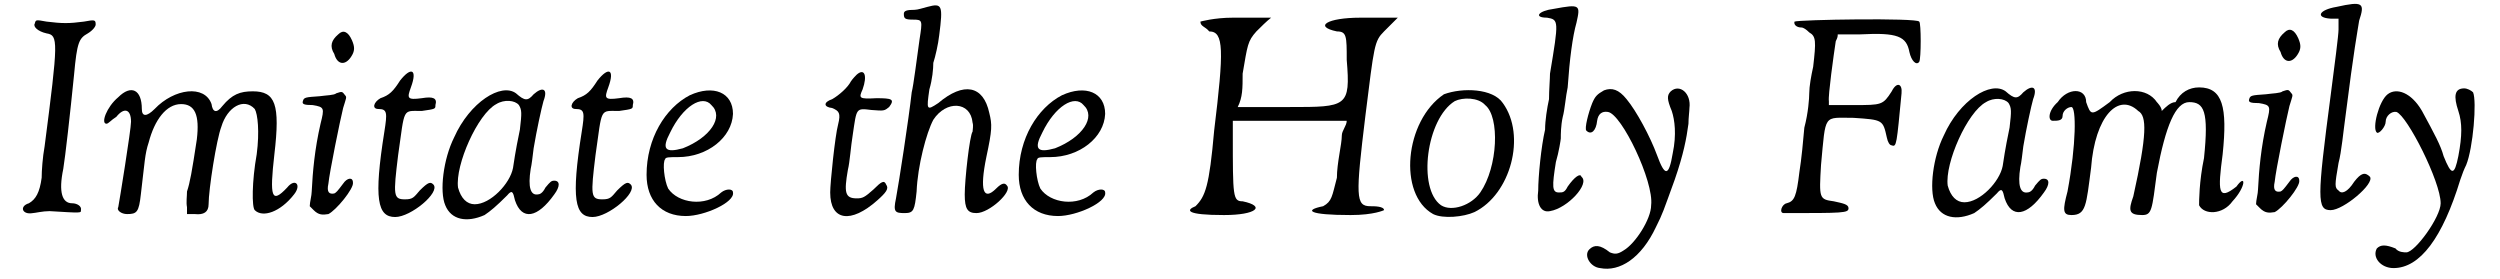 <?xml version='1.0' encoding='utf-8'?>
<svg xmlns="http://www.w3.org/2000/svg" xmlns:xlink="http://www.w3.org/1999/xlink" width="251px" height="28px" viewBox="0 0 2513 284" version="1.1">
<defs>
<path id="gl4158" d="M 19 5 C 17 8 22 13 31 15 C 43 17 43 22 29 130 C 27 141 26 155 26 162 C 24 177 20 184 13 188 C 3 191 6 200 17 198 C 19 198 27 196 34 196 C 67 198 66 198 66 195 C 67 191 62 188 57 188 C 47 188 43 177 48 153 C 50 141 55 97 59 57 C 62 24 64 20 73 15 C 78 12 81 8 81 6 C 81 1 80 1 69 3 C 54 5 47 5 31 3 C 20 1 20 1 19 5 z" fill="black"/><!-- width=92 height=210 -->
<path id="gl1595" d="M 18 9 C 6 19 0 36 6 36 C 8 36 11 32 16 29 C 24 19 31 21 31 34 C 31 42 19 116 18 121 C 16 124 21 128 27 128 C 37 128 39 126 41 108 C 45 75 45 67 49 55 C 55 32 67 16 82 16 C 96 16 101 27 98 52 C 93 85 91 96 88 105 C 88 110 87 116 88 121 C 88 123 88 126 88 128 C 91 128 93 128 96 128 C 105 129 110 126 110 118 C 110 103 118 52 123 39 C 129 19 146 9 157 21 C 160 26 162 44 159 67 C 154 95 154 121 157 124 C 165 132 183 126 197 108 C 205 98 198 91 190 101 C 174 118 172 111 177 67 C 183 16 178 3 155 3 C 142 3 134 6 124 18 C 118 26 114 24 113 16 C 106 -4 75 0 55 21 C 47 29 42 29 42 21 C 42 1 31 -4 18 9 z" fill="black"/><!-- width=211 height=139 -->
<path id="gl6686" d="M 39 7 C 32 13 30 19 35 27 C 38 38 46 39 52 30 C 56 24 56 20 53 13 C 49 4 44 2 39 7 M 37 67 C 35 69 27 69 20 70 C 6 71 4 71 3 75 C 2 78 4 79 13 79 C 25 81 25 82 21 98 C 15 124 13 147 12 167 C 12 171 10 178 10 182 C 12 184 13 185 14 186 C 19 191 23 191 29 190 C 37 186 55 164 54 158 C 54 152 48 153 44 159 C 38 167 37 168 35 169 C 30 170 27 168 29 159 C 30 148 41 94 44 82 C 47 72 48 71 46 69 C 43 65 43 65 37 67 z" fill="black"/><!-- width=67 height=199 -->
<path id="gl1561" d="M 32 12 C 25 23 21 27 12 30 C 5 34 3 41 10 41 C 19 41 19 45 16 64 C 5 133 9 151 27 151 C 43 151 73 126 66 118 C 63 115 61 115 52 124 C 46 131 45 133 37 133 C 25 133 25 129 30 88 C 37 39 34 43 54 43 C 68 41 68 41 68 37 C 70 30 66 28 54 30 C 39 32 39 30 43 19 C 50 0 43 -2 32 12 z" fill="black"/><!-- width=79 height=162 -->
<path id="gl6687" d="M 99 8 C 93 15 90 15 81 7 C 66 -4 34 16 18 52 C 7 74 3 107 9 121 C 15 136 31 139 49 131 C 55 127 61 122 72 111 C 77 105 78 107 80 116 C 87 137 103 134 120 110 C 126 102 126 96 120 96 C 117 96 116 97 111 103 C 108 109 105 110 103 110 C 96 111 93 103 96 84 C 97 80 98 71 99 63 C 102 45 107 22 109 15 C 114 2 108 0 99 8 M 84 19 C 87 24 87 27 85 44 C 80 68 79 77 78 83 C 75 99 55 120 39 120 C 31 120 25 114 22 103 C 19 80 42 28 61 18 C 69 13 80 14 84 19 z" fill="black"/><!-- width=134 height=144 -->
<path id="gl1561" d="M 32 12 C 25 23 21 27 12 30 C 5 34 3 41 10 41 C 19 41 19 45 16 64 C 5 133 9 151 27 151 C 43 151 73 126 66 118 C 63 115 61 115 52 124 C 46 131 45 133 37 133 C 25 133 25 129 30 88 C 37 39 34 43 54 43 C 68 41 68 41 68 37 C 70 30 66 28 54 30 C 39 32 39 30 43 19 C 50 0 43 -2 32 12 z" fill="black"/><!-- width=79 height=162 -->
<path id="gl2109" d="M 51 7 C 26 20 7 51 7 88 C 7 114 22 130 47 130 C 66 130 97 116 95 106 C 95 102 88 102 83 106 C 67 121 39 117 29 102 C 25 94 23 75 26 72 C 26 70 31 70 39 70 C 69 70 94 50 95 26 C 95 4 75 -4 51 7 M 73 17 C 86 29 72 50 44 61 C 26 66 22 62 31 45 C 44 18 64 6 73 17 z" fill="black"/><!-- width=106 height=139 -->
<path id="gl4927" d="M 38 7 C 37 8 34 11 32 14 C 29 20 20 28 13 32 C 4 35 4 40 13 41 C 20 44 22 46 19 58 C 16 69 11 117 11 127 C 11 156 32 159 59 135 C 68 127 71 123 68 119 C 66 114 63 116 55 124 C 46 132 44 133 38 133 C 26 133 25 127 29 104 C 31 96 32 80 34 68 C 38 41 37 41 53 43 C 66 44 66 44 71 40 C 77 32 74 31 58 31 C 40 32 40 31 44 22 C 49 8 46 0 38 7 z" fill="black"/><!-- width=83 height=160 -->
<path id="gl1543" d="M 37 4 C 33 5 27 7 24 7 C 16 7 13 8 13 11 C 13 16 14 17 23 17 C 32 17 32 18 29 37 C 26 58 23 83 21 91 C 18 118 8 183 5 199 C 2 213 4 214 14 214 C 23 214 24 211 26 192 C 27 166 36 132 43 119 C 56 99 81 100 83 122 C 84 125 83 129 83 131 C 80 135 75 180 75 195 C 75 210 78 214 87 214 C 100 214 124 192 118 186 C 116 183 113 183 107 189 C 94 202 90 191 97 157 C 103 129 103 124 100 112 C 94 84 74 80 48 102 C 36 110 36 109 39 88 C 42 78 43 67 43 61 C 45 55 48 42 49 33 C 53 2 52 0 37 4 z" fill="black"/><!-- width=129 height=223 -->
<path id="gl2109" d="M 51 7 C 26 20 7 51 7 88 C 7 114 22 130 47 130 C 66 130 97 116 95 106 C 95 102 88 102 83 106 C 67 121 39 117 29 102 C 25 94 23 75 26 72 C 26 70 31 70 39 70 C 69 70 94 50 95 26 C 95 4 75 -4 51 7 M 73 17 C 86 29 72 50 44 61 C 26 66 22 62 31 45 C 44 18 64 6 73 17 z" fill="black"/><!-- width=106 height=139 -->
<path id="gl6693" d="M 19 4 C 19 9 24 9 28 14 C 43 14 43 33 33 115 C 28 172 24 182 14 192 C 4 196 4 201 43 201 C 76 201 86 192 62 187 C 52 187 52 182 52 120 C 52 115 52 110 52 105 C 72 105 91 105 110 105 C 129 105 148 105 168 105 C 168 110 163 115 163 120 C 163 129 158 148 158 163 C 153 182 153 187 144 192 C 124 196 129 201 172 201 C 196 201 206 196 206 196 C 206 192 196 192 192 192 C 177 192 177 182 187 100 C 196 28 196 24 206 14 C 211 9 216 4 220 0 C 206 0 196 0 182 0 C 148 0 134 9 158 14 C 168 14 168 19 168 43 C 172 91 168 91 110 91 C 91 91 76 91 57 91 C 62 81 62 72 62 57 C 67 28 67 24 76 14 C 81 9 86 4 91 0 C 76 0 67 0 52 0 C 33 0 19 4 19 4 z" fill="black"/><!-- width=225 height=206 -->
<path id="gl1907" d="M 41 7 C 1 34 -6 109 30 129 C 40 134 61 132 72 127 C 109 109 125 49 101 16 C 91 1 60 0 41 7 M 83 18 C 98 30 96 81 78 107 C 69 120 49 127 38 120 C 14 103 23 32 52 14 C 60 10 76 10 83 18 z" fill="black"/><!-- width=123 height=141 -->
<path id="gl2826" d="M 21 5 C 5 7 0 14 14 14 C 26 16 26 17 17 71 C 17 76 16 88 16 97 C 14 106 12 119 12 128 C 8 145 5 176 5 190 C 3 204 8 213 17 211 C 35 208 58 183 49 176 C 48 172 42 176 35 186 C 32 192 30 192 26 192 C 19 192 19 186 23 161 C 26 151 28 138 28 137 C 28 133 28 124 30 115 C 32 108 33 94 35 85 C 37 56 40 33 44 19 C 48 1 48 0 21 5 z" fill="black"/><!-- width=60 height=220 -->
<path id="gl6694" d="M 22 3 C 15 7 13 9 10 16 C 6 26 2 42 4 44 C 9 49 14 44 15 34 C 16 27 20 24 26 25 C 40 27 73 96 70 120 C 70 134 54 159 42 166 C 36 170 33 170 28 168 C 18 160 12 160 7 165 C 1 171 8 183 18 184 C 38 188 60 174 75 142 C 82 128 82 127 94 94 C 103 68 106 52 108 37 C 108 31 109 24 109 21 C 111 6 99 -4 90 4 C 86 8 86 12 91 24 C 94 33 96 48 92 67 C 88 91 84 91 76 69 C 69 50 55 24 45 12 C 37 2 30 0 22 3 z" fill="black"/><!-- width=120 height=192 -->
<path id="gl4944" d="M 21 5 C 20 8 23 11 28 11 C 30 11 33 13 36 16 C 43 20 43 25 40 51 C 38 60 36 71 36 78 C 36 83 35 98 31 113 C 30 125 28 146 26 158 C 23 183 21 188 13 190 C 8 191 5 200 10 200 C 71 200 76 200 76 195 C 76 191 70 190 61 188 C 46 186 46 185 48 151 C 53 98 50 103 81 103 C 111 105 111 105 115 123 C 116 128 118 131 120 131 C 125 133 125 130 130 78 C 131 68 125 66 120 76 C 111 90 110 90 81 90 C 73 90 65 90 56 90 C 56 88 56 86 56 86 C 55 81 61 38 63 25 C 65 21 65 20 65 18 C 73 18 80 18 88 18 C 126 16 135 20 138 36 C 140 45 145 50 148 46 C 150 43 150 6 148 5 C 146 1 25 3 21 5 z" fill="black"/><!-- width=160 height=210 -->
<path id="gl6687" d="M 99 8 C 93 15 90 15 81 7 C 66 -4 34 16 18 52 C 7 74 3 107 9 121 C 15 136 31 139 49 131 C 55 127 61 122 72 111 C 77 105 78 107 80 116 C 87 137 103 134 120 110 C 126 102 126 96 120 96 C 117 96 116 97 111 103 C 108 109 105 110 103 110 C 96 111 93 103 96 84 C 97 80 98 71 99 63 C 102 45 107 22 109 15 C 114 2 108 0 99 8 M 84 19 C 87 24 87 27 85 44 C 80 68 79 77 78 83 C 75 99 55 120 39 120 C 31 120 25 114 22 103 C 19 80 42 28 61 18 C 69 13 80 14 84 19 z" fill="black"/><!-- width=134 height=144 -->
<path id="gl6695" d="M 14 19 C 4 28 4 38 9 38 C 14 38 19 38 19 33 C 19 28 24 24 28 24 C 33 24 33 62 24 110 C 19 129 19 134 28 134 C 43 134 43 124 48 86 C 52 33 76 9 96 28 C 105 33 105 52 91 115 C 86 129 86 134 100 134 C 110 134 110 129 115 91 C 124 43 134 19 148 19 C 163 19 168 28 163 76 C 158 100 158 120 158 124 C 163 134 182 134 192 120 C 206 105 206 91 196 105 C 177 120 177 110 182 72 C 187 24 182 4 158 4 C 148 4 139 9 134 19 C 129 19 124 24 120 28 C 120 24 115 19 115 19 C 105 4 81 4 67 19 C 48 33 48 33 43 19 C 43 4 24 4 14 19 z" fill="black"/><!-- width=211 height=144 -->
<path id="gl6686" d="M 39 7 C 32 13 30 19 35 27 C 38 38 46 39 52 30 C 56 24 56 20 53 13 C 49 4 44 2 39 7 M 37 67 C 35 69 27 69 20 70 C 6 71 4 71 3 75 C 2 78 4 79 13 79 C 25 81 25 82 21 98 C 15 124 13 147 12 167 C 12 171 10 178 10 182 C 12 184 13 185 14 186 C 19 191 23 191 29 190 C 37 186 55 164 54 158 C 54 152 48 153 44 159 C 38 167 37 168 35 169 C 30 170 27 168 29 159 C 30 148 41 94 44 82 C 47 72 48 71 46 69 C 43 65 43 65 37 67 z" fill="black"/><!-- width=67 height=199 -->
<path id="gl2063" d="M 25 7 C 7 10 3 18 19 19 C 21 19 25 19 27 19 C 27 23 27 27 27 30 C 27 36 23 66 19 97 C 5 203 5 214 19 214 C 32 214 64 187 59 180 C 54 175 50 176 43 185 C 36 196 30 198 27 194 C 23 191 23 189 27 166 C 30 155 32 133 34 119 C 43 48 46 34 48 21 C 54 3 52 1 25 7 z" fill="black"/><!-- width=72 height=225 -->
<path id="gl1603" d="M 16 7 C 7 14 0 42 5 46 C 7 48 14 40 14 35 C 14 29 20 24 25 25 C 36 29 70 96 70 118 C 70 132 44 168 35 168 C 33 168 27 168 24 164 C 14 160 9 160 5 164 C 0 173 9 184 22 184 C 49 184 72 153 90 94 C 92 88 94 83 96 79 C 103 62 107 14 103 5 C 101 3 97 1 94 1 C 84 1 83 9 88 24 C 92 36 92 49 88 70 C 84 90 81 90 73 70 C 70 59 64 48 51 24 C 40 5 25 0 16 7 z" fill="black"/><!-- width=114 height=195 -->
</defs>
<use xlink:href="#gl4158" x="0" y="19"/>
<use xlink:href="#gl1595" x="86" y="90"/>
<use xlink:href="#gl6686" x="289" y="28"/>
<use xlink:href="#gl1561" x="359" y="70"/>
<use xlink:href="#gl6687" x="428" y="88"/>
<use xlink:href="#gl1561" x="560" y="70"/>
<use xlink:href="#gl2109" x="635" y="90"/>
<use xlink:href="#gl4927" x="818" y="69"/>
<use xlink:href="#gl1543" x="891" y="3"/>
<use xlink:href="#gl2109" x="1014" y="90"/>
<use xlink:href="#gl6693" x="1187" y="18"/>
<use xlink:href="#gl1907" x="1413" y="89"/>
<use xlink:href="#gl2826" x="1545" y="4"/>
<use xlink:href="#gl6694" x="1595" y="89"/>
<use xlink:href="#gl4944" x="1790" y="17"/>
<use xlink:href="#gl6687" x="1945" y="86"/>
<use xlink:href="#gl6695" x="2065" y="85"/>
<use xlink:href="#gl6686" x="2271" y="26"/>
<use xlink:href="#gl2063" x="2338" y="0"/>
<use xlink:href="#gl1603" x="2399" y="89"/>
</svg>
